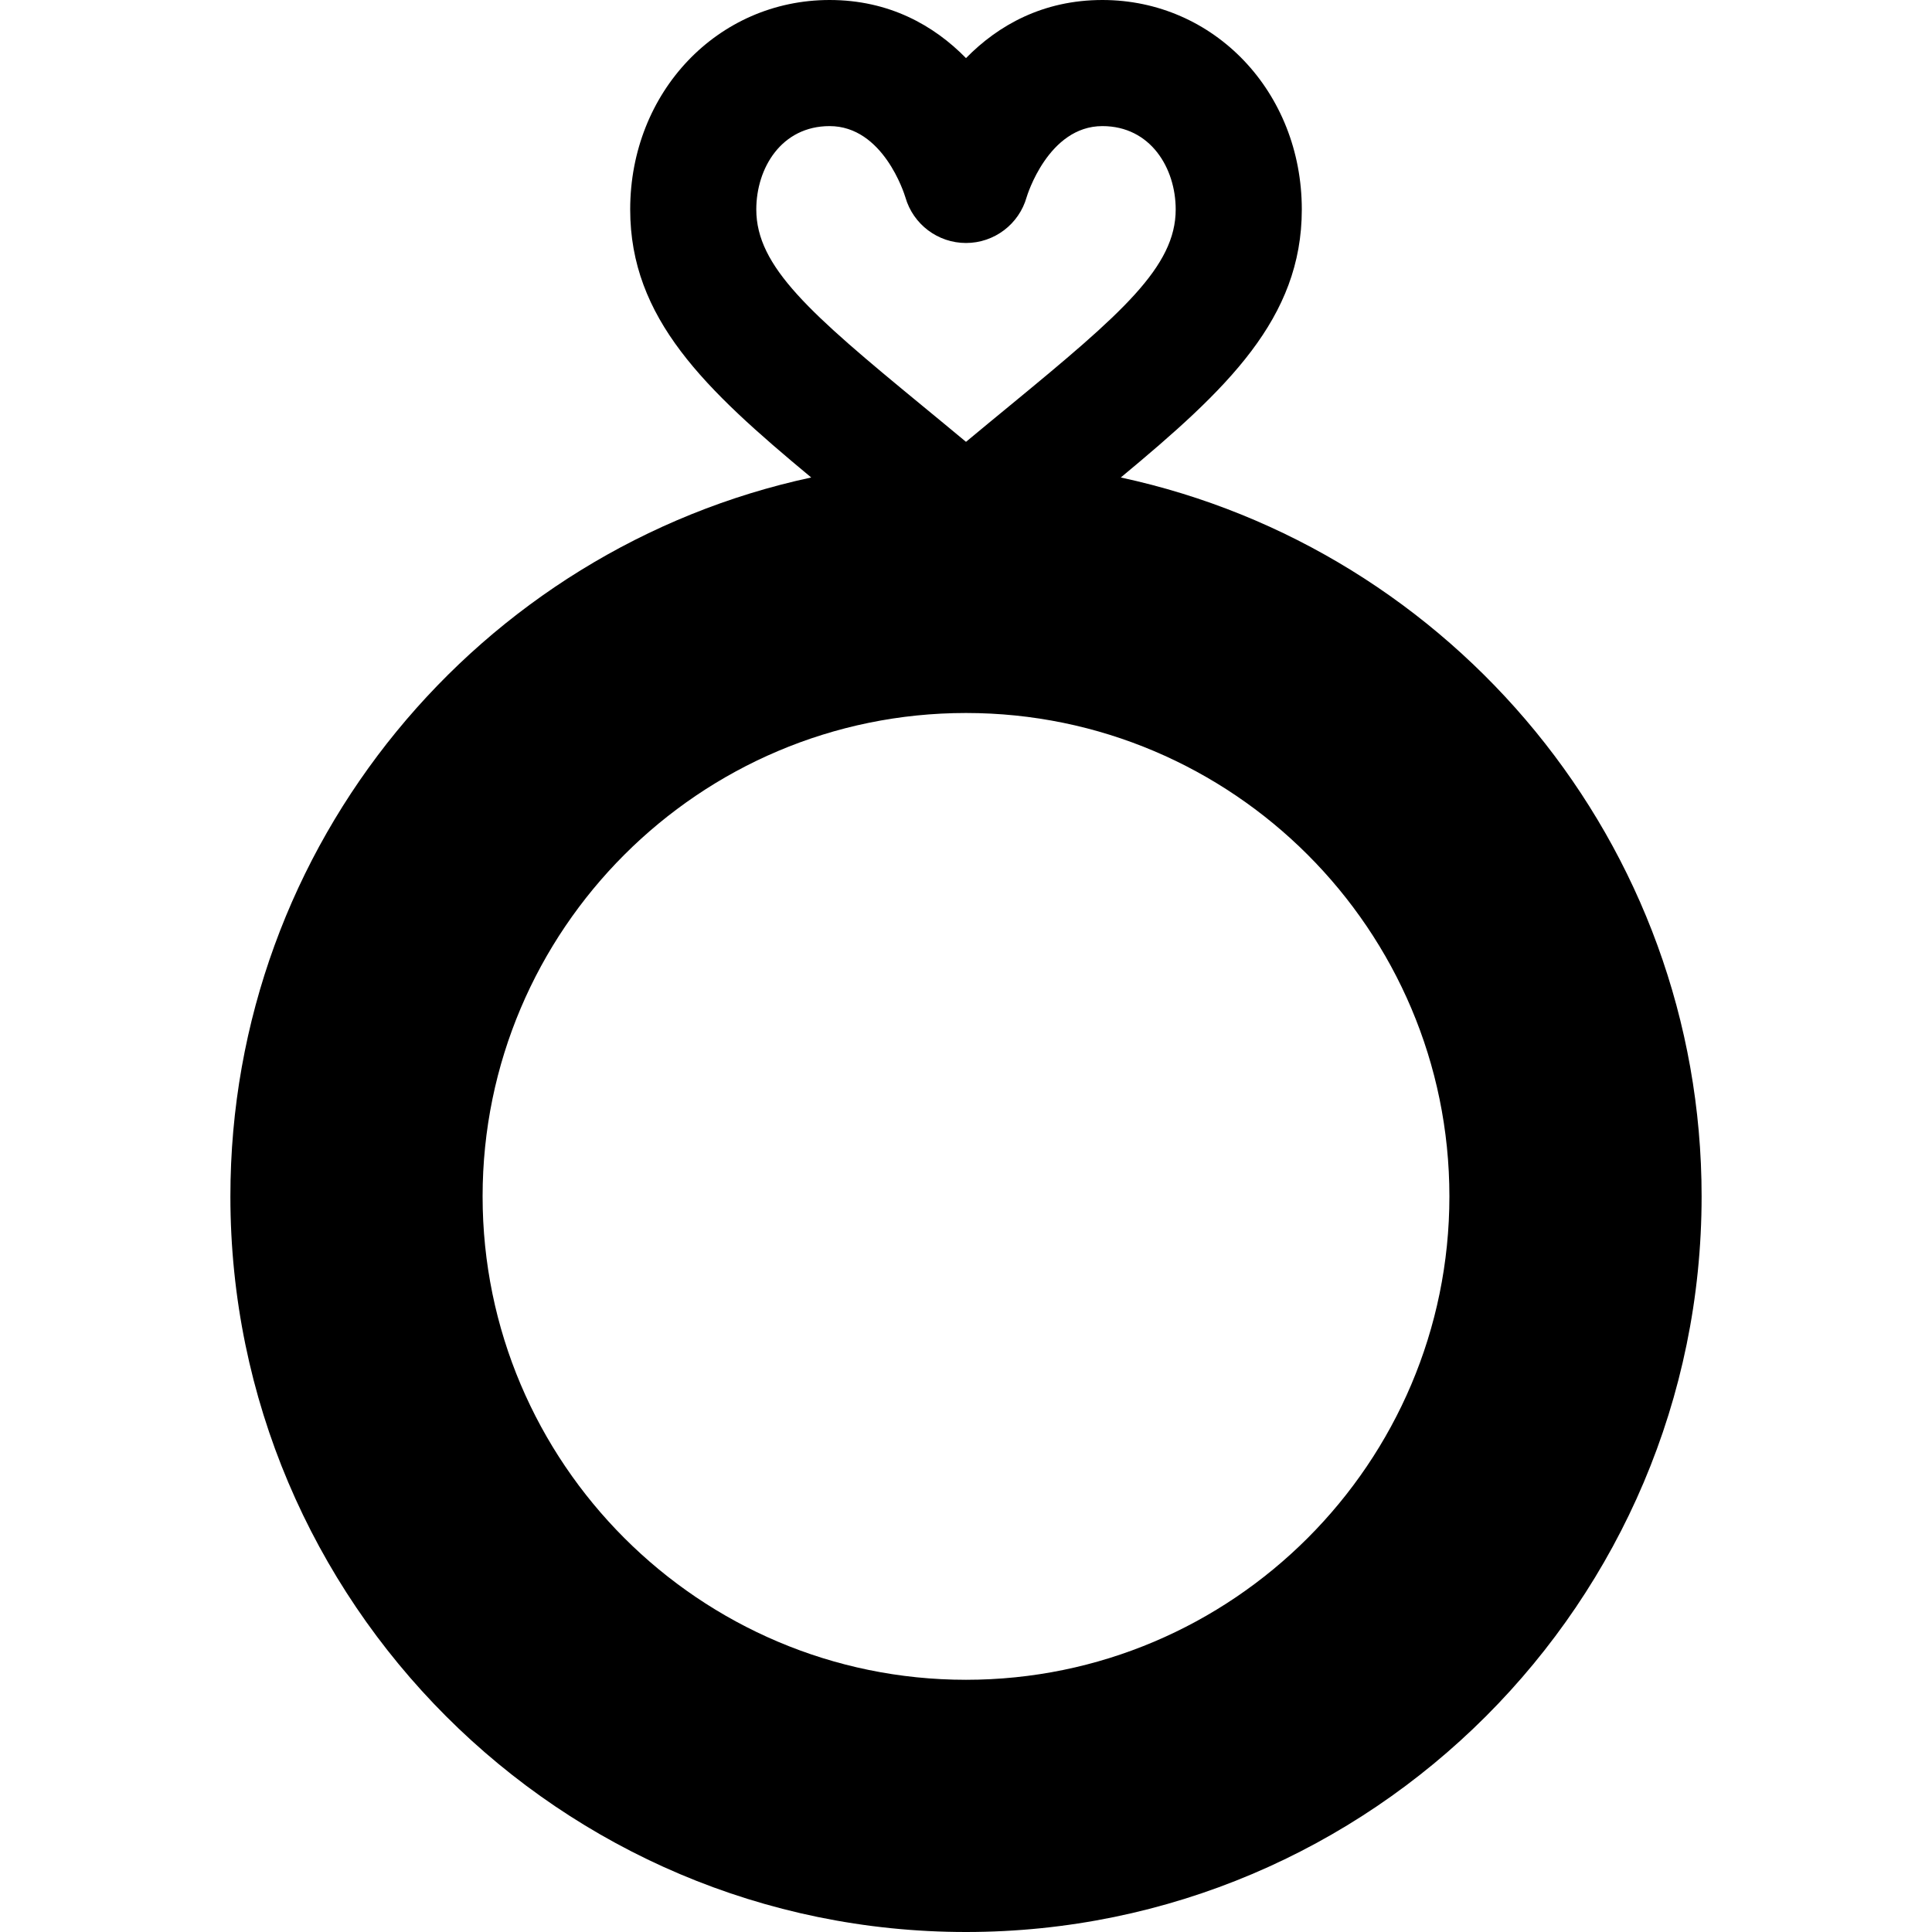 <?xml version="1.0" encoding="iso-8859-1"?>
<!-- Uploaded to: SVG Repo, www.svgrepo.com, Generator: SVG Repo Mixer Tools -->
<svg fill="#000000" height="800px" width="800px" version="1.1" id="Layer_1" xmlns="http://www.w3.org/2000/svg" xmlns:xlink="http://www.w3.org/1999/xlink" 
	 viewBox="0 0 512 512" xml:space="preserve">
<g>
	<g>
		<path d="M297.02,126.539c28.228-23.431,47.972-42.137,47.972-71.025C344.991,24.385,321.776,0,292.144,0
			C276.408,0,264.523,6.696,256,15.398C247.476,6.696,235.591,0,219.855,0c-29.634,0-52.848,24.385-52.848,55.513
			c0,28.888,19.744,47.594,47.973,71.025c-87.849,18.902-153.924,97.103-153.924,190.517C61.056,424.547,148.509,512,256,512
			s194.944-87.453,194.944-194.944C450.944,223.642,384.868,145.441,297.02,126.539z M200.425,55.513
			c0-10.982,6.674-22.094,19.429-22.094c14.185,0,19.783,17.879,20.087,18.885c2.056,7.153,8.605,12.091,16.057,12.091
			c7.496,0,14.072-4.988,16.089-12.2c0.057-0.189,5.665-18.776,20.057-18.776c12.755,0,19.429,11.113,19.429,22.094
			c0,15.159-14.251,27.555-43.906,51.94c-3.732,3.068-7.626,6.272-11.668,9.638c-4.041-3.366-7.936-6.57-11.668-9.638
			C214.676,83.068,200.425,70.672,200.425,55.513z M256,445.162c-70.64,0-128.106-57.466-128.106-128.106S185.36,188.95,256,188.95
			c70.64,0,128.106,57.466,128.106,128.106S326.64,445.162,256,445.162z"/>
	</g>
</g>
</svg>